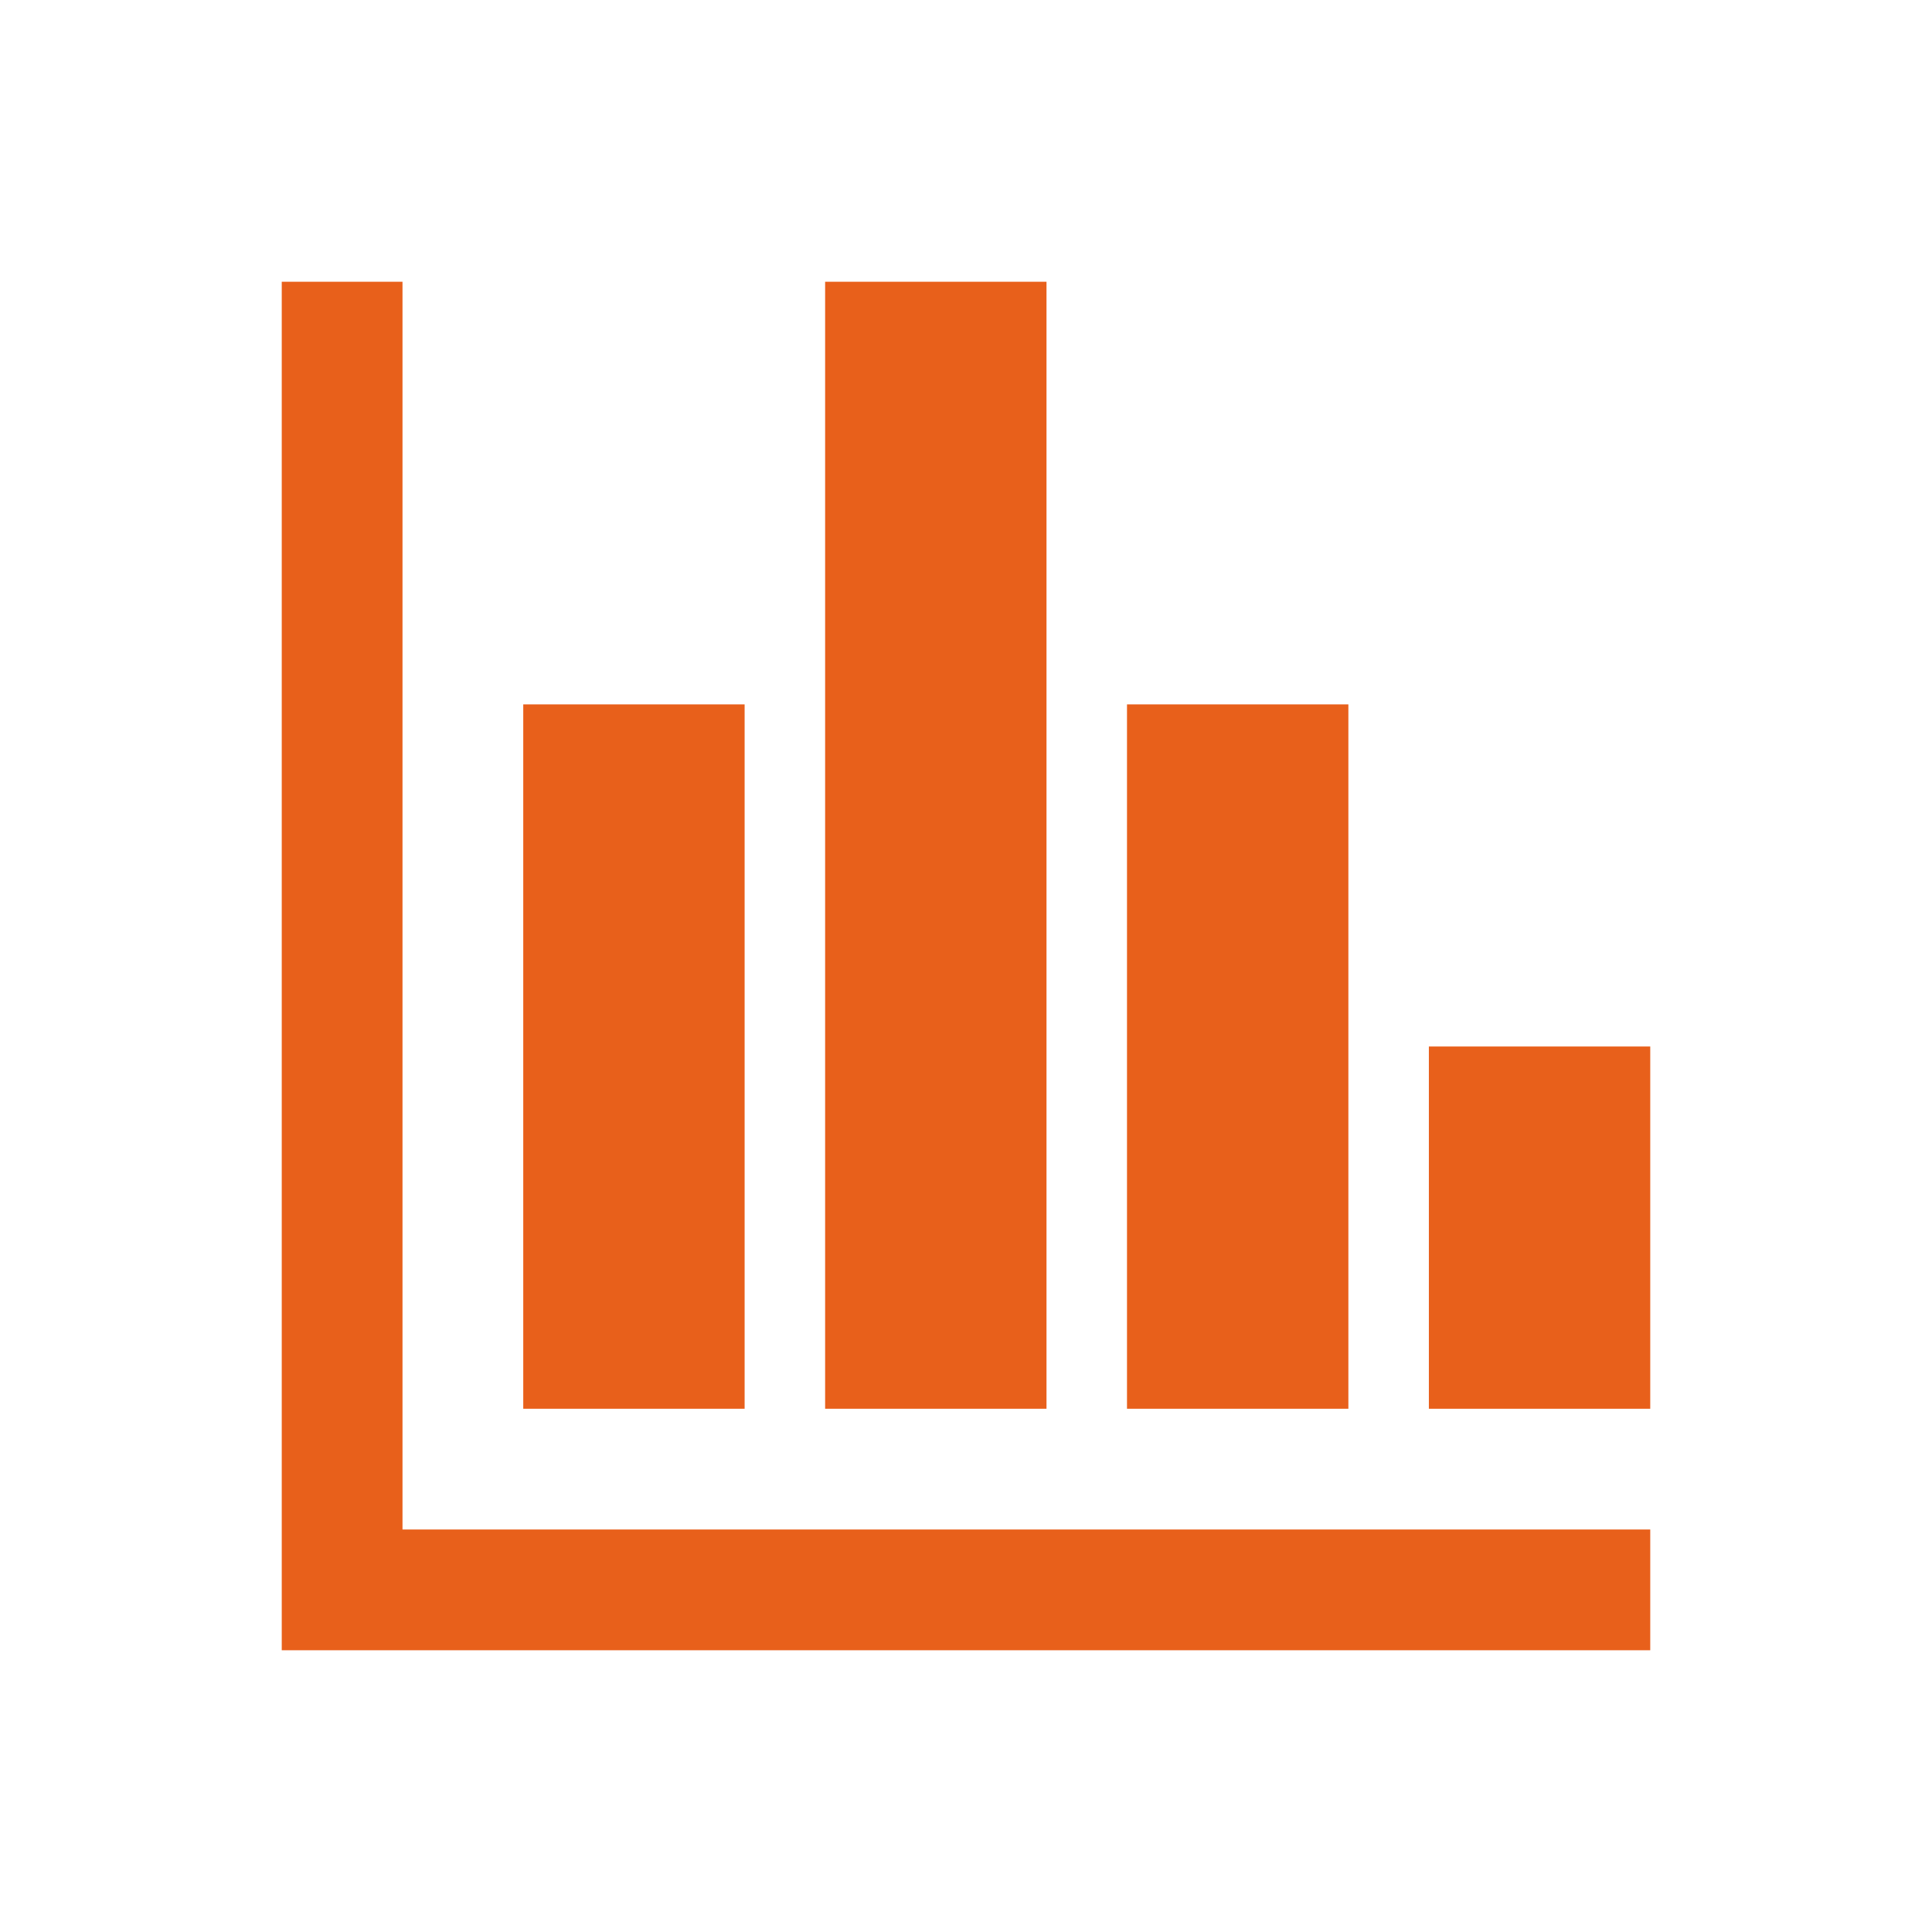 <svg viewBox="0 0 96 96" xmlns="http://www.w3.org/2000/svg" xmlns:xlink="http://www.w3.org/1999/xlink" id="Icons_BarChart_LTR" overflow="hidden"><style>
.MsftOfcResponsive_Fill_e8601b {
 fill:#E8601B; 
}
</style>
<path d="M20 14 14 14 14 82 82 82 82 76 20 76Z" class="MsftOfcResponsive_Fill_e8601b" fill="#E8601B"/><rect x="26" y="35" width="11" height="35" class="MsftOfcResponsive_Fill_e8601b" fill="#E8601B"/><rect x="41" y="14" width="11" height="56" class="MsftOfcResponsive_Fill_e8601b" fill="#E8601B"/><rect x="56" y="35" width="11" height="35" class="MsftOfcResponsive_Fill_e8601b" fill="#E8601B"/><rect x="71" y="52" width="11" height="18" class="MsftOfcResponsive_Fill_e8601b" fill="#E8601B"/></svg>